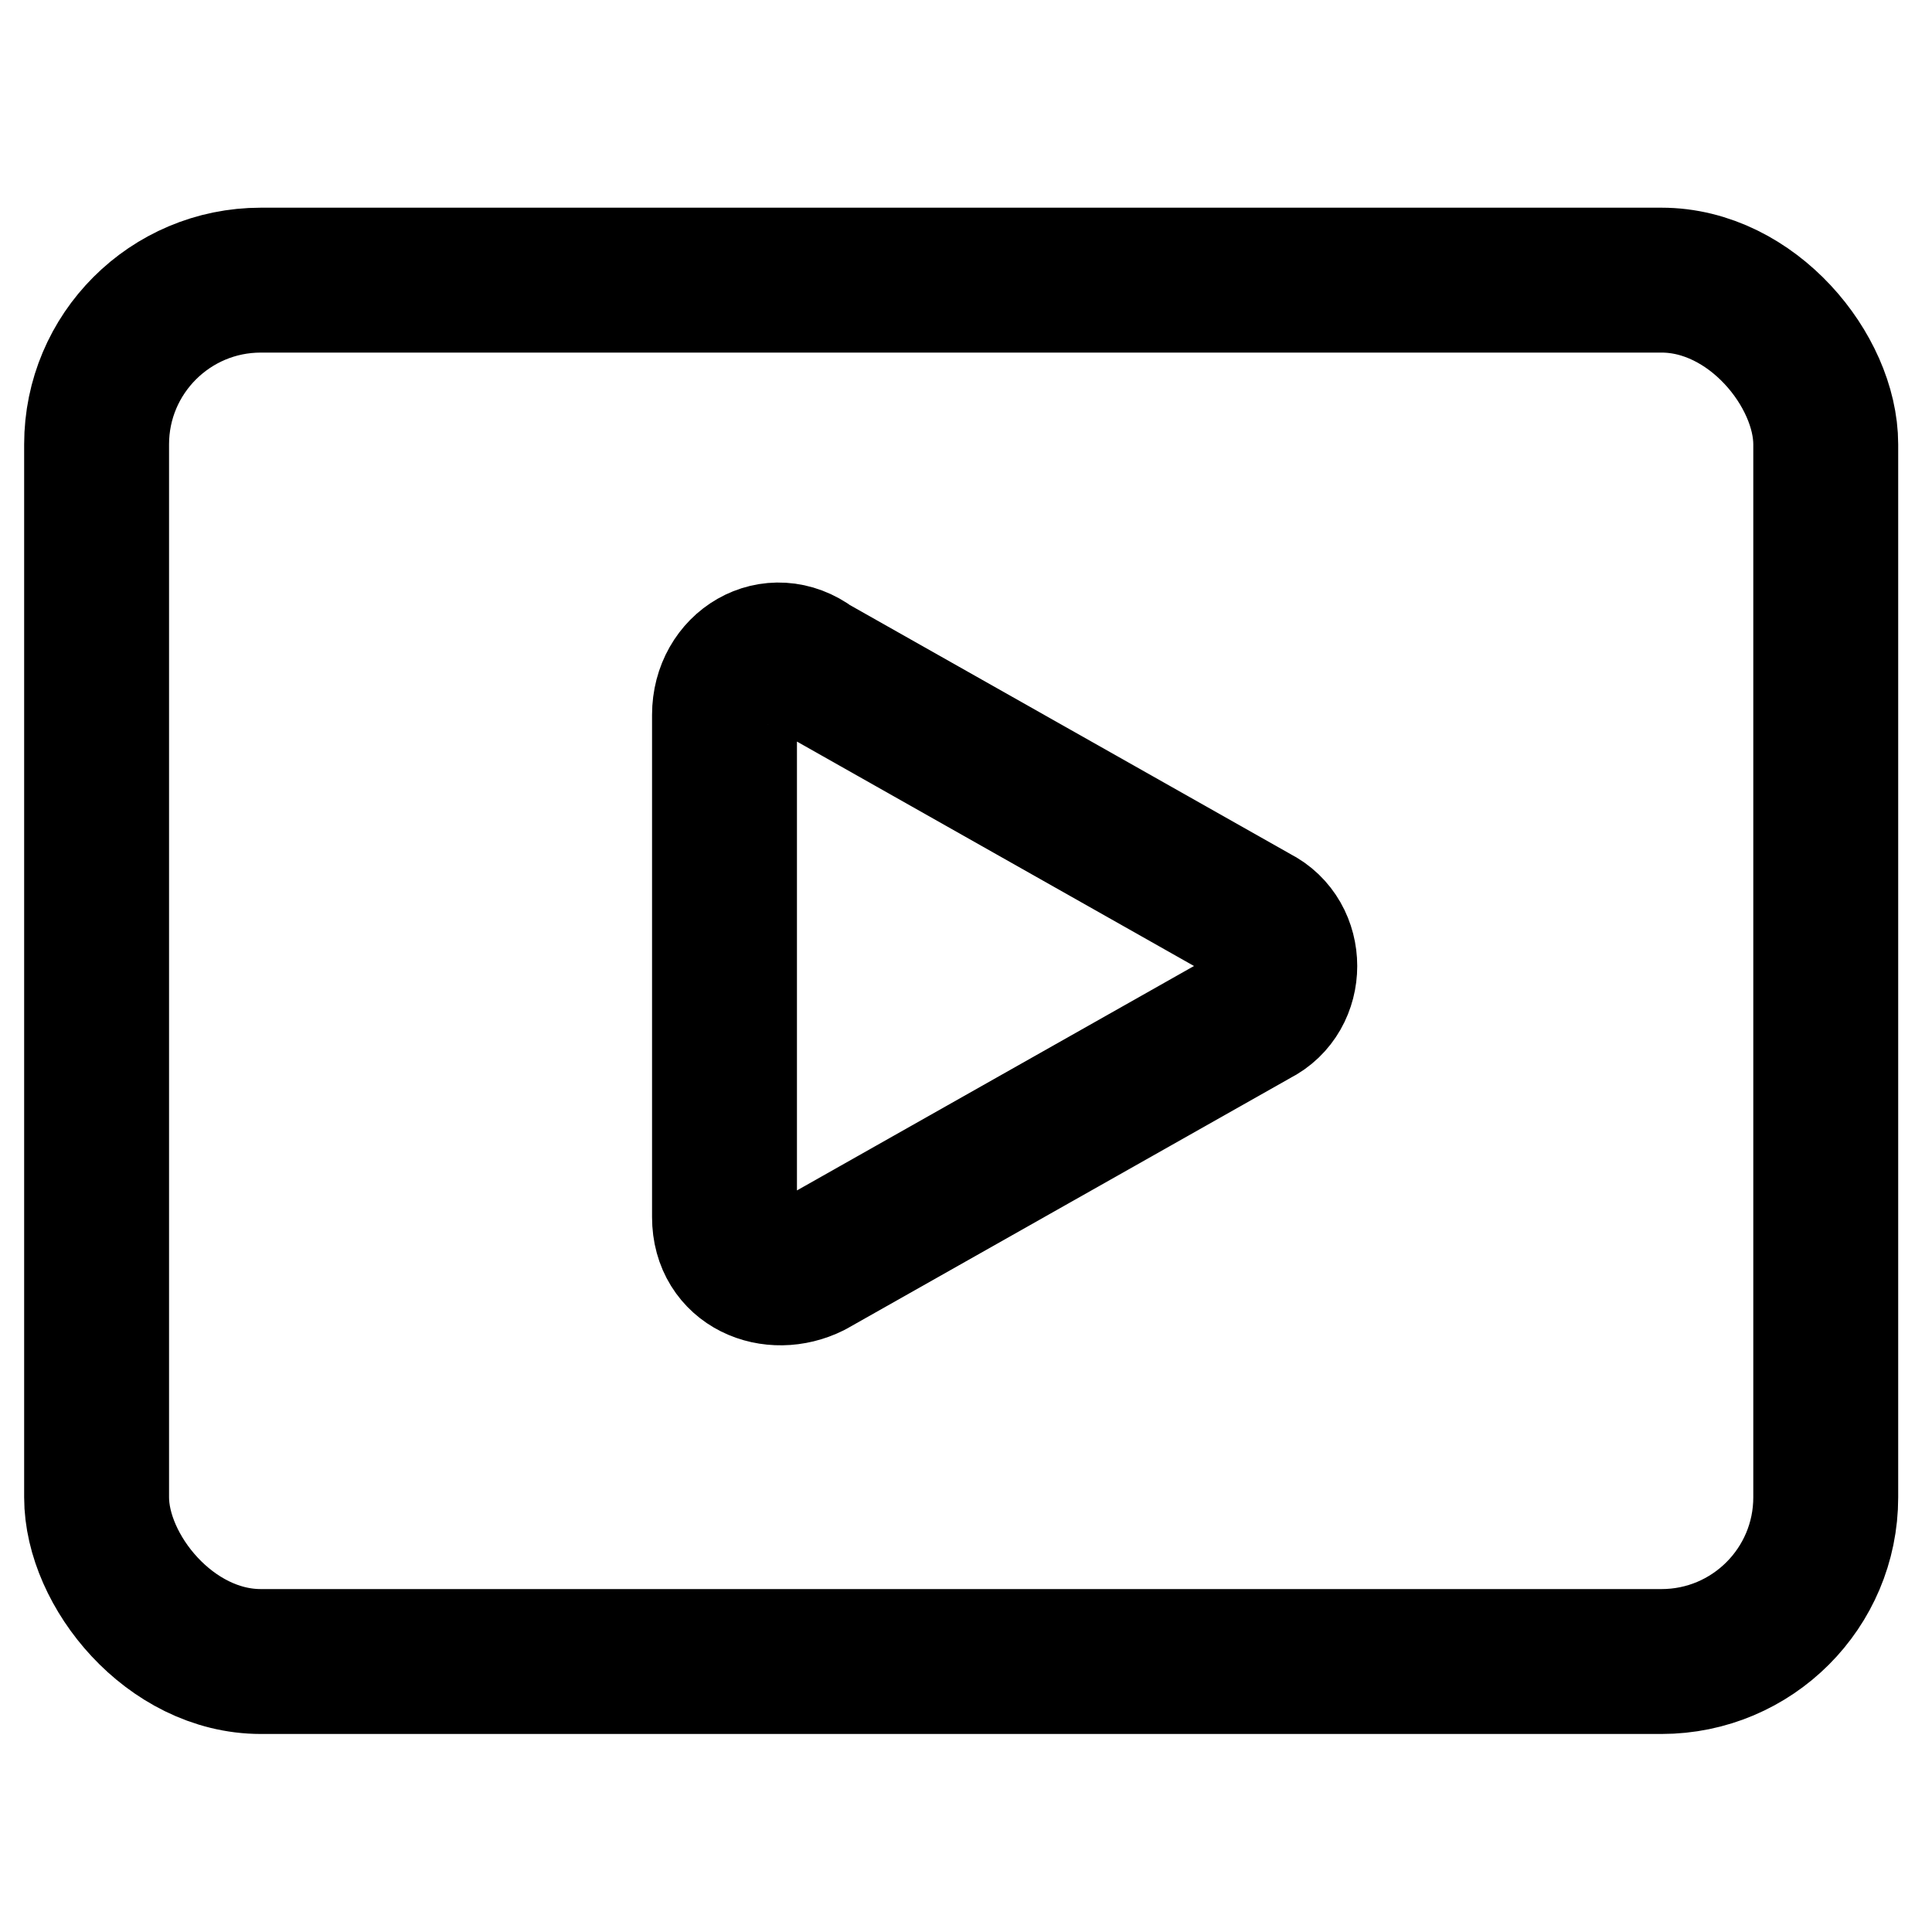 <?xml version="1.0" encoding="UTF-8"?><svg id="Layer_2" xmlns="http://www.w3.org/2000/svg" viewBox="0 0 20 20"><g id="Layer_1-2"><g><g><rect x="1" y="2.9" width="17.9" height="14.3" rx="1.7" ry="1.7" style="fill:none; stroke:#000; stroke-linecap:round; stroke-linejoin:round; stroke-width:1.5px;"/><path d="M13,9.5c.4,.2,.4,.8,0,1l-2.3,1.3-2.3,1.3c-.4,.2-.9,0-.9-.5V7.4c0-.5,.5-.8,.9-.5l2.3,1.3,2.3,1.3Z" style="fill:none; stroke:#000; stroke-linecap:round; stroke-linejoin:round; stroke-width:1.5px;"/></g><rect width="20" height="20" style="fill:none;"/></g></g></svg>
